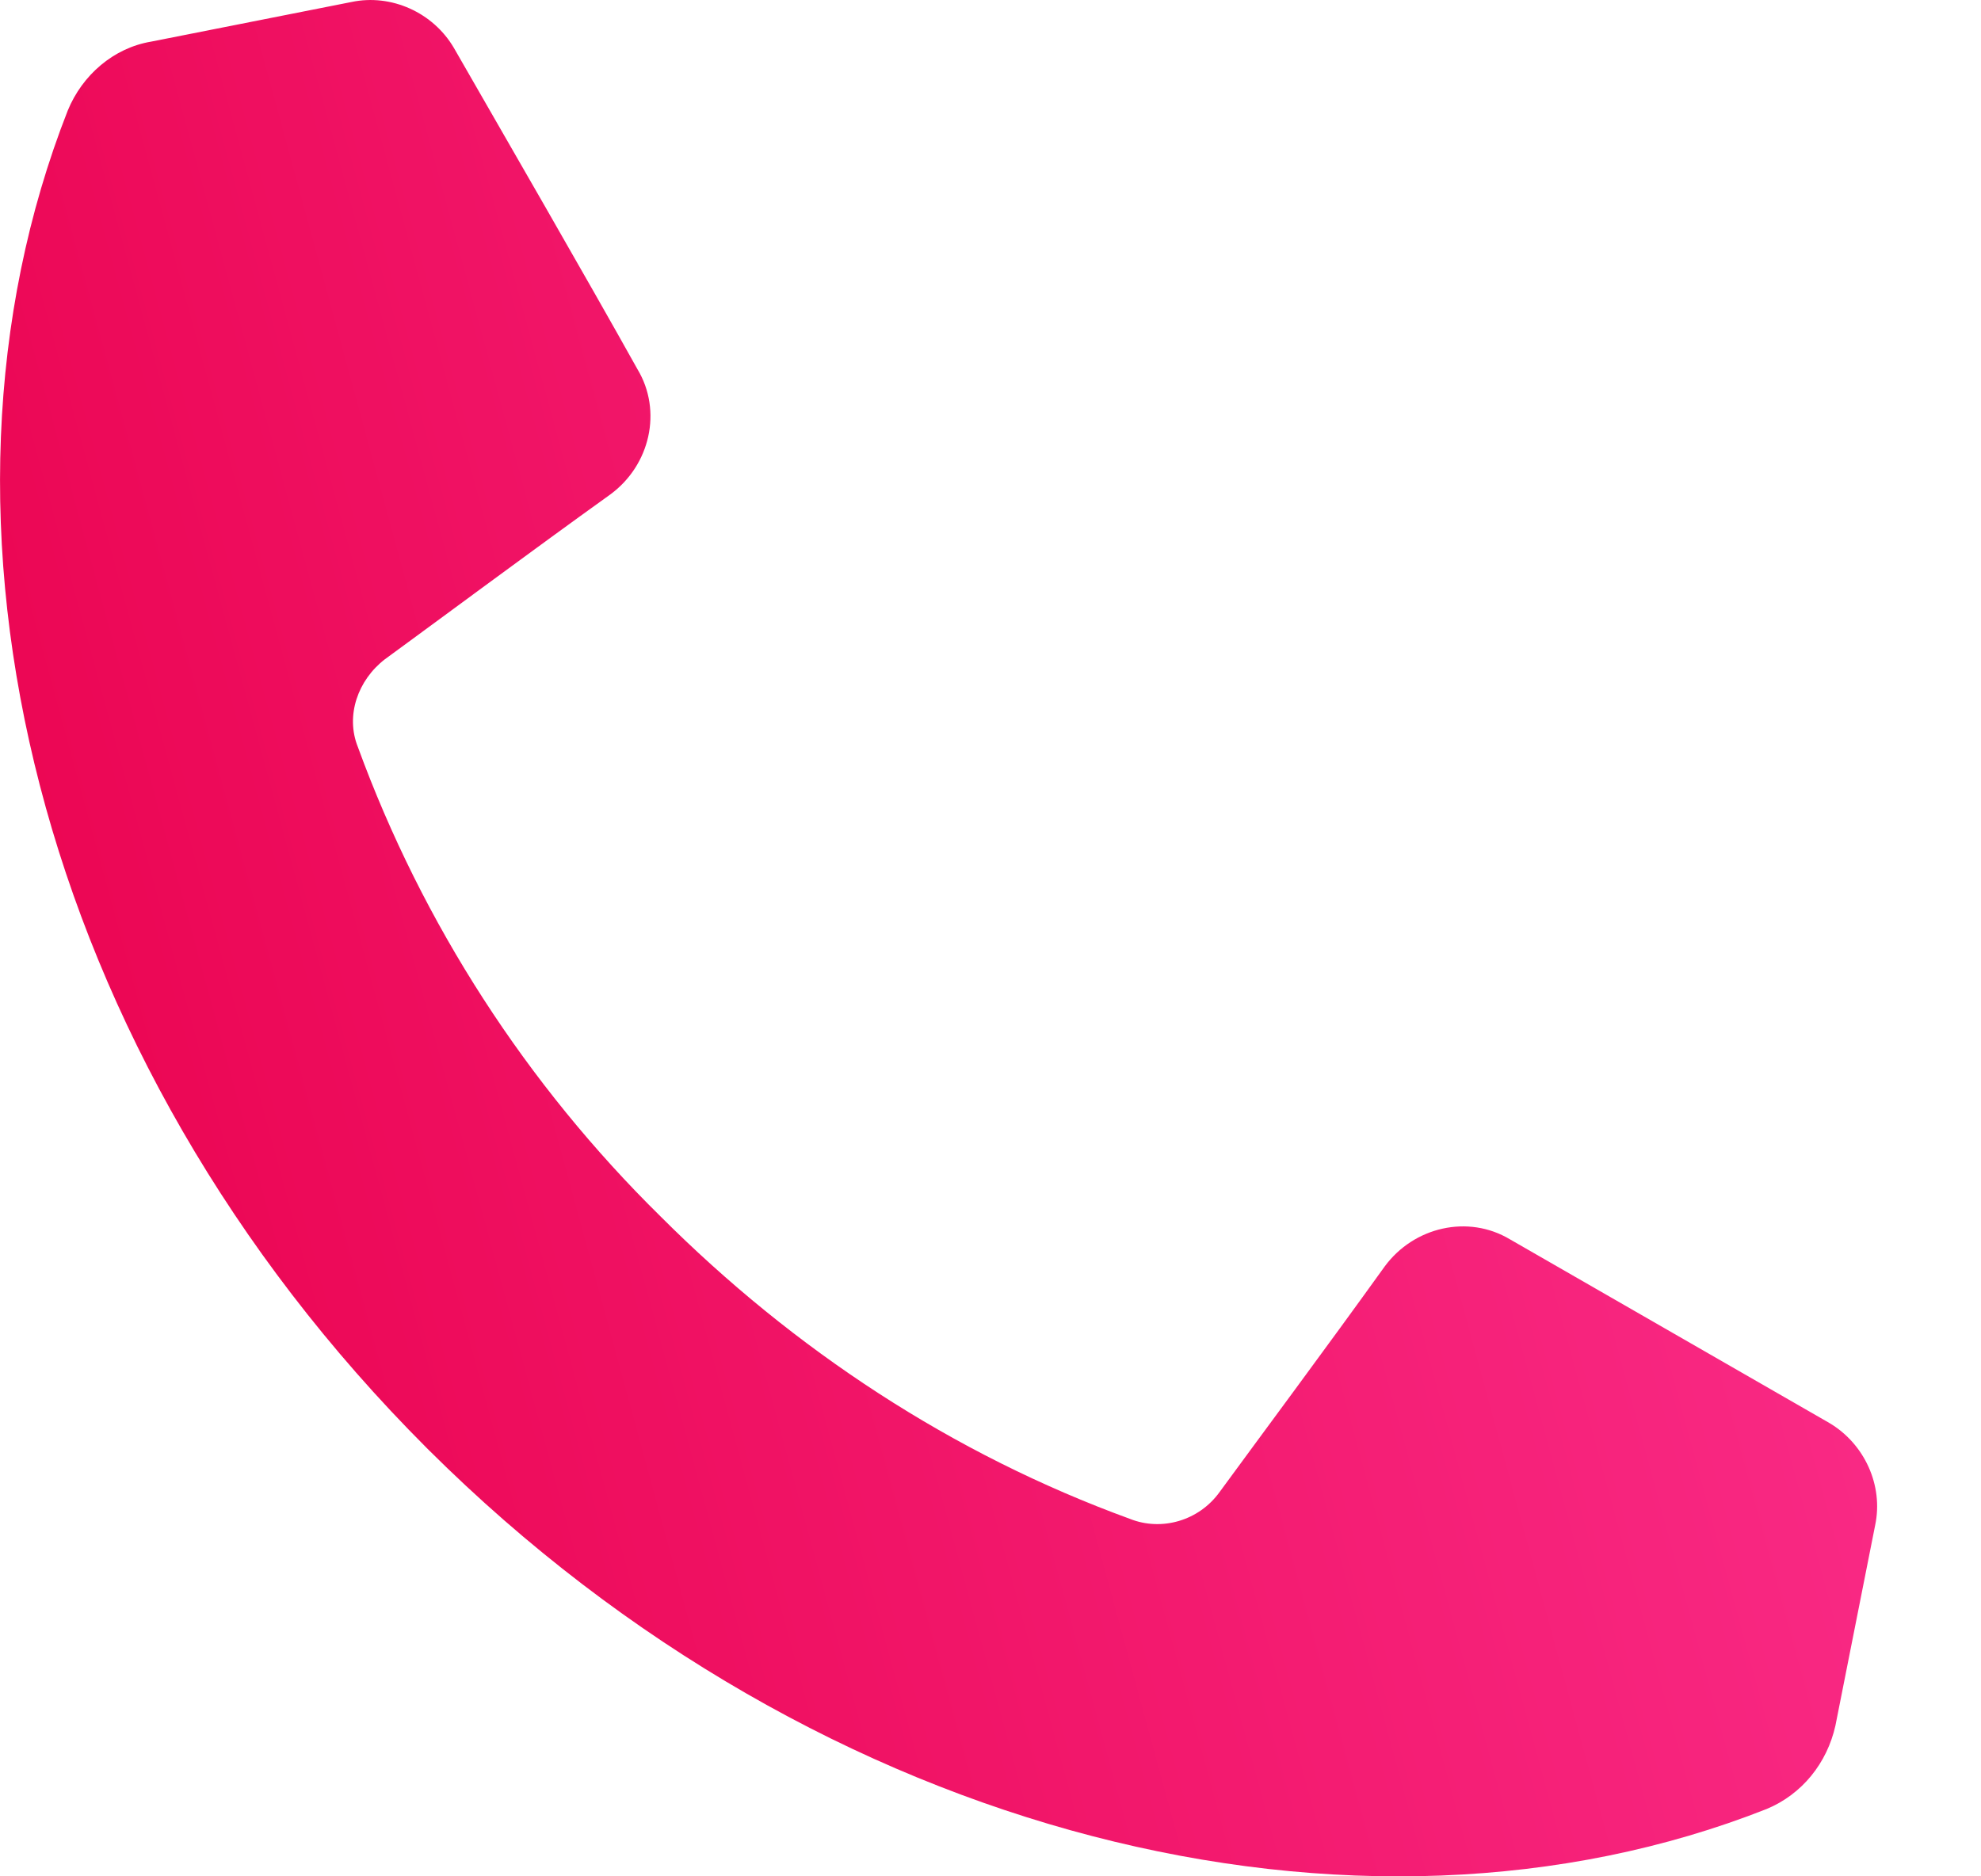 <svg width="19" height="18" viewBox="0 0 19 18" fill="none" xmlns="http://www.w3.org/2000/svg">
<path d="M3.692 6.324C4.213 5.944 5.074 5.303 5.854 4.743C6.235 4.463 6.355 3.942 6.114 3.542C5.634 2.681 4.813 1.26 4.353 0.459C4.153 0.119 3.752 -0.061 3.372 0.019L1.451 0.399C1.09 0.459 0.79 0.719 0.65 1.06C-0.891 4.983 0.33 10.127 4.093 13.891L4.113 13.911C7.876 17.654 13.04 18.895 16.944 17.354C17.284 17.213 17.524 16.913 17.604 16.553L17.985 14.631C18.065 14.251 17.884 13.851 17.544 13.65L14.482 11.889C14.081 11.649 13.561 11.769 13.281 12.149C12.72 12.93 12.08 13.79 11.699 14.311C11.499 14.591 11.139 14.691 10.838 14.571C9.137 13.951 7.616 12.95 6.335 11.669C5.054 10.408 4.053 8.866 3.432 7.165C3.312 6.865 3.432 6.524 3.692 6.324Z" fill="url(#paint0_linear)"/>
<defs>
<linearGradient id="paint0_linear" x1="1.747" y1="23.76" x2="22.634" y2="18.075" gradientUnits="userSpaceOnUse">
<stop stop-color="#E9004B"/>
<stop offset="1" stop-color="#FC318F"/>
</linearGradient>
</defs>
</svg>
